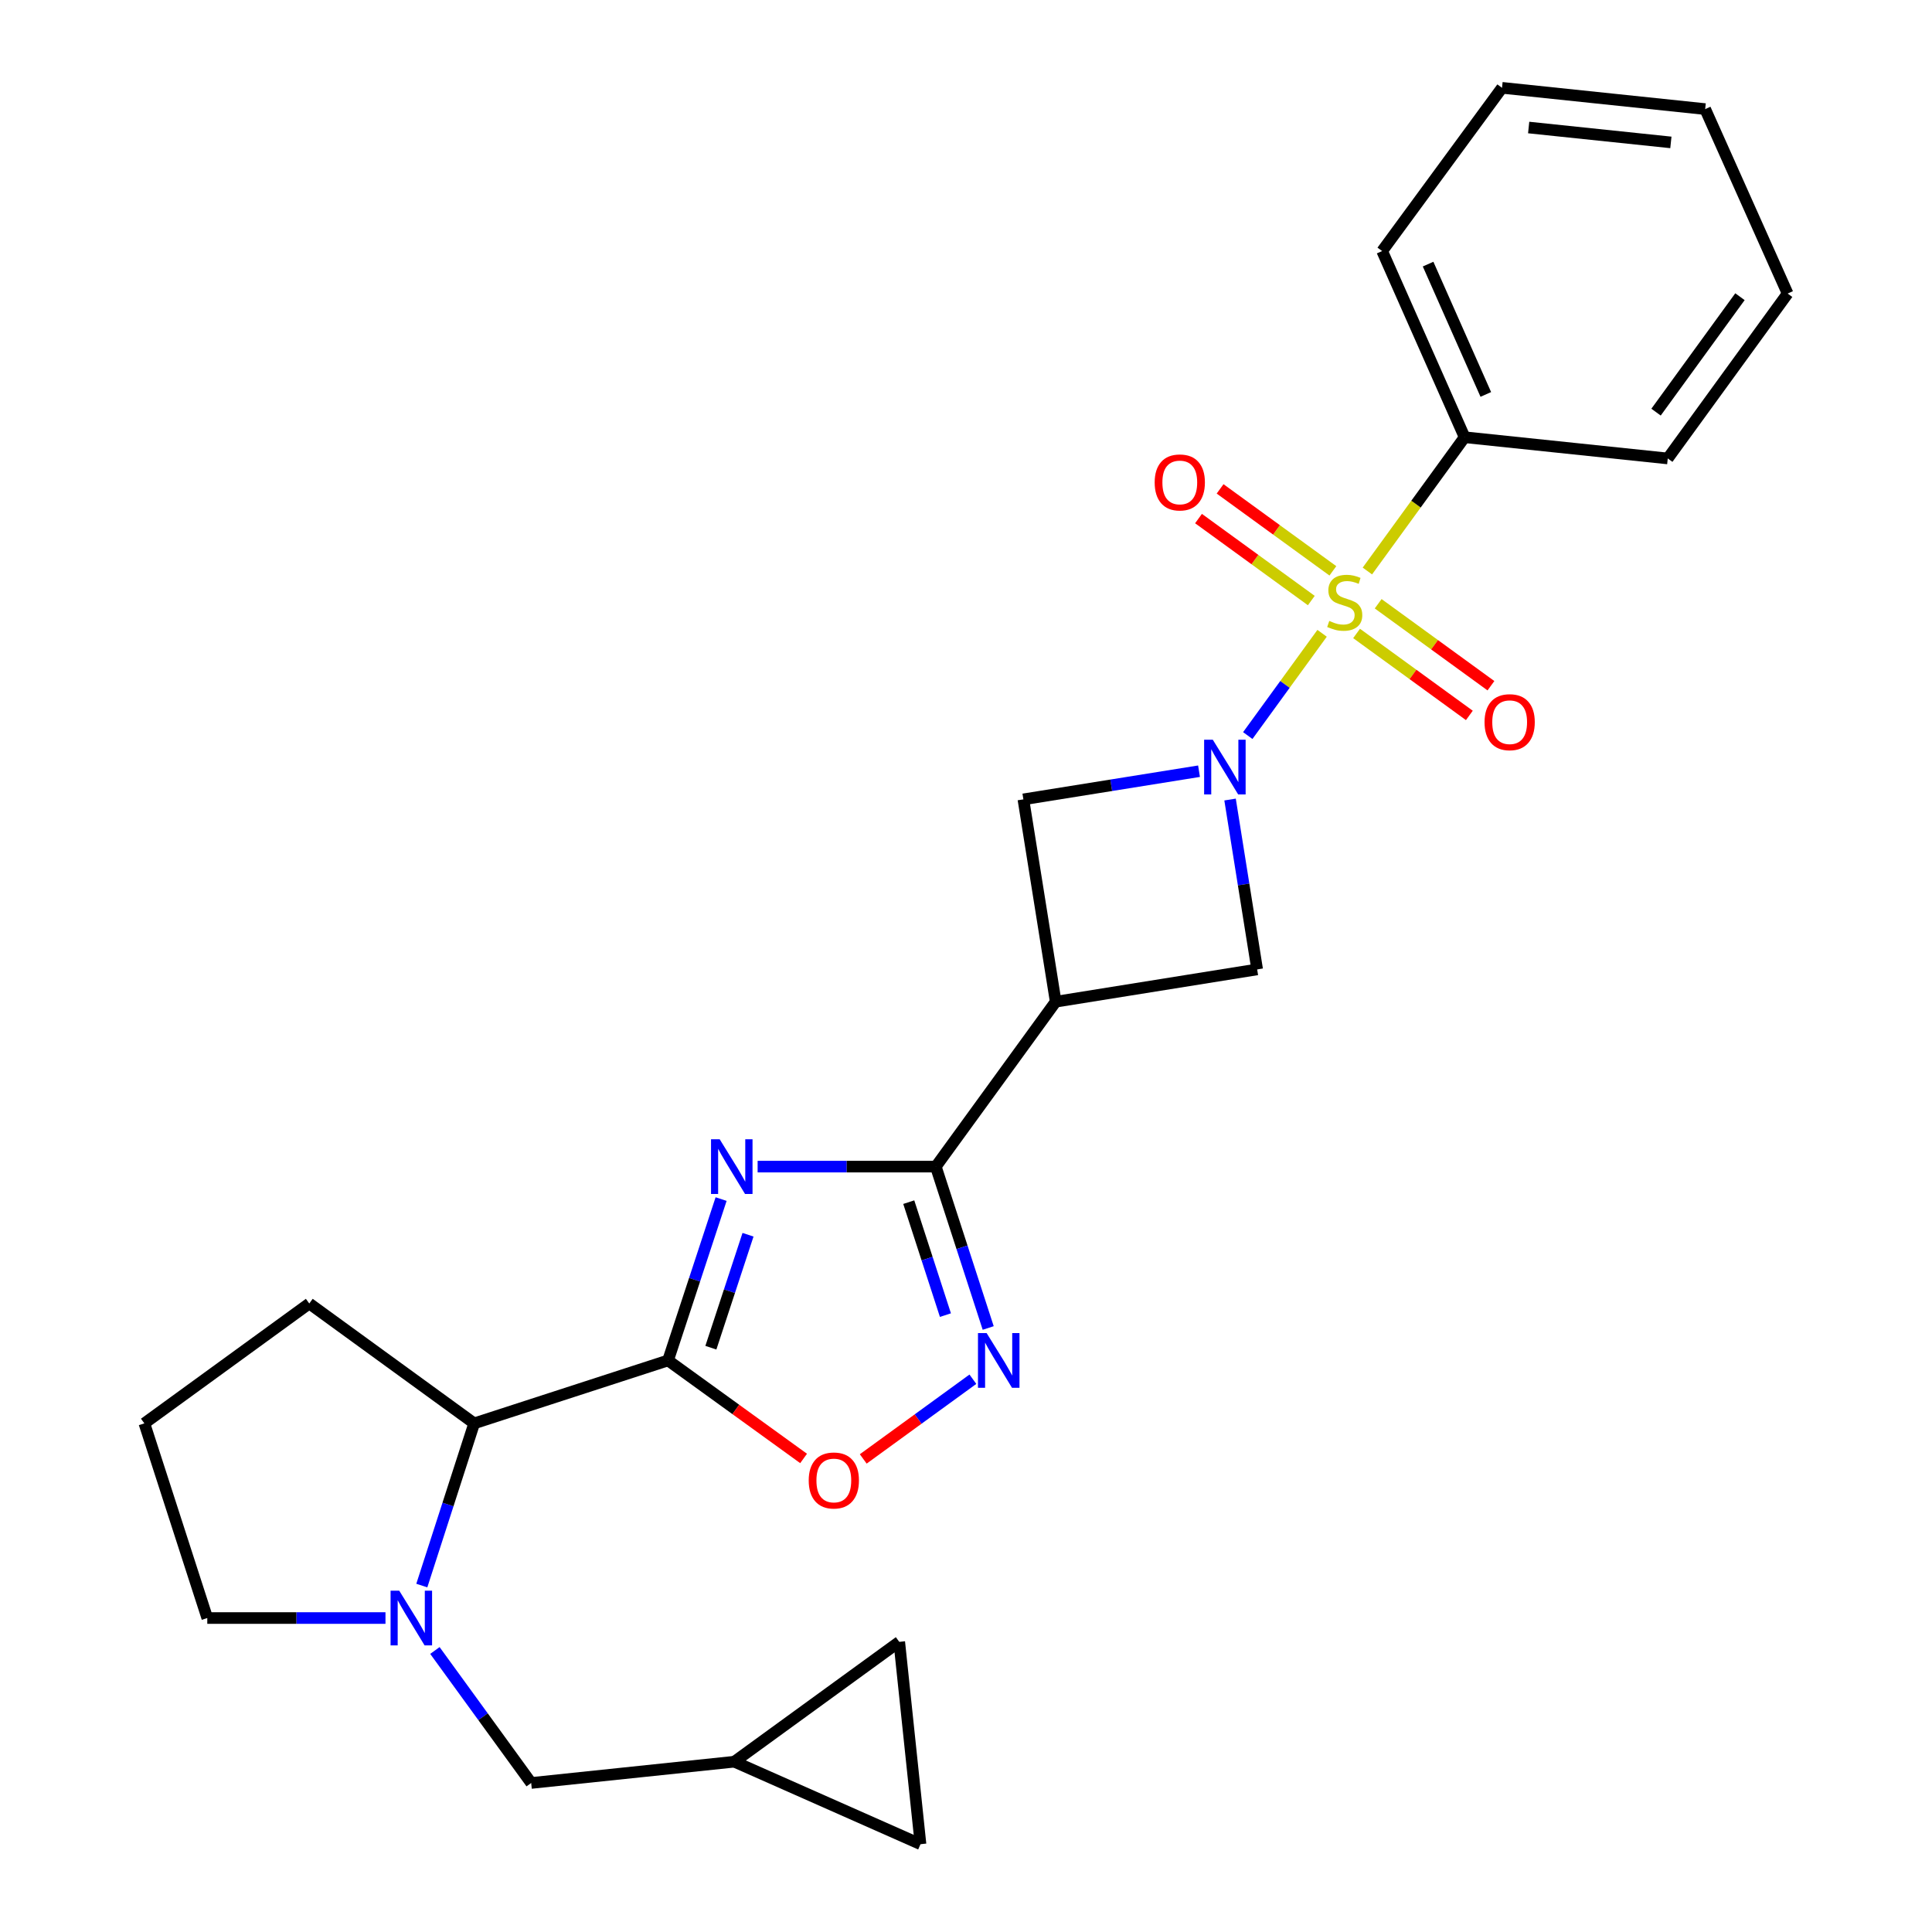 <?xml version='1.0' encoding='iso-8859-1'?>
<svg version='1.1' baseProfile='full'
              xmlns='http://www.w3.org/2000/svg'
                      xmlns:rdkit='http://www.rdkit.org/xml'
                      xmlns:xlink='http://www.w3.org/1999/xlink'
                  xml:space='preserve'
width='1000px' height='1000px' viewBox='0 0 1000 1000'>
<!-- END OF HEADER -->
<rect style='opacity:1.0;fill:#FFFFFF;stroke:none' width='1000' height='1000' x='0' y='0'> </rect>
<path class='bond-0' d='M 684.315,327.795 L 665.079,354.262' style='fill:none;fill-rule:evenodd;stroke:#CCCC00;stroke-width:6px;stroke-linecap:butt;stroke-linejoin:miter;stroke-opacity:1' />
<path class='bond-0' d='M 665.079,354.262 L 645.843,380.728' style='fill:none;fill-rule:evenodd;stroke:#0000FF;stroke-width:6px;stroke-linecap:butt;stroke-linejoin:miter;stroke-opacity:1' />
<path class='bond-11' d='M 702.165,327.875 L 731.351,349.088' style='fill:none;fill-rule:evenodd;stroke:#CCCC00;stroke-width:6px;stroke-linecap:butt;stroke-linejoin:miter;stroke-opacity:1' />
<path class='bond-11' d='M 731.351,349.088 L 760.536,370.302' style='fill:none;fill-rule:evenodd;stroke:#FF0000;stroke-width:6px;stroke-linecap:butt;stroke-linejoin:miter;stroke-opacity:1' />
<path class='bond-11' d='M 713.337,312.506 L 742.522,333.719' style='fill:none;fill-rule:evenodd;stroke:#CCCC00;stroke-width:6px;stroke-linecap:butt;stroke-linejoin:miter;stroke-opacity:1' />
<path class='bond-11' d='M 742.522,333.719 L 771.707,354.932' style='fill:none;fill-rule:evenodd;stroke:#FF0000;stroke-width:6px;stroke-linecap:butt;stroke-linejoin:miter;stroke-opacity:1' />
<path class='bond-12' d='M 689.899,295.471 L 660.709,274.257' style='fill:none;fill-rule:evenodd;stroke:#CCCC00;stroke-width:6px;stroke-linecap:butt;stroke-linejoin:miter;stroke-opacity:1' />
<path class='bond-12' d='M 660.709,274.257 L 631.519,253.043' style='fill:none;fill-rule:evenodd;stroke:#FF0000;stroke-width:6px;stroke-linecap:butt;stroke-linejoin:miter;stroke-opacity:1' />
<path class='bond-12' d='M 678.729,310.842 L 649.539,289.627' style='fill:none;fill-rule:evenodd;stroke:#CCCC00;stroke-width:6px;stroke-linecap:butt;stroke-linejoin:miter;stroke-opacity:1' />
<path class='bond-12' d='M 649.539,289.627 L 620.348,268.413' style='fill:none;fill-rule:evenodd;stroke:#FF0000;stroke-width:6px;stroke-linecap:butt;stroke-linejoin:miter;stroke-opacity:1' />
<path class='bond-13' d='M 707.751,295.551 L 732.915,260.929' style='fill:none;fill-rule:evenodd;stroke:#CCCC00;stroke-width:6px;stroke-linecap:butt;stroke-linejoin:miter;stroke-opacity:1' />
<path class='bond-13' d='M 732.915,260.929 L 758.08,226.308' style='fill:none;fill-rule:evenodd;stroke:#000000;stroke-width:6px;stroke-linecap:butt;stroke-linejoin:miter;stroke-opacity:1' />
<path class='bond-8' d='M 620.615,399.173 L 575.16,406.461' style='fill:none;fill-rule:evenodd;stroke:#0000FF;stroke-width:6px;stroke-linecap:butt;stroke-linejoin:miter;stroke-opacity:1' />
<path class='bond-8' d='M 575.16,406.461 L 529.704,413.748' style='fill:none;fill-rule:evenodd;stroke:#000000;stroke-width:6px;stroke-linecap:butt;stroke-linejoin:miter;stroke-opacity:1' />
<path class='bond-9' d='M 636.678,413.839 L 643.692,457.801' style='fill:none;fill-rule:evenodd;stroke:#0000FF;stroke-width:6px;stroke-linecap:butt;stroke-linejoin:miter;stroke-opacity:1' />
<path class='bond-9' d='M 643.692,457.801 L 650.706,501.763' style='fill:none;fill-rule:evenodd;stroke:#000000;stroke-width:6px;stroke-linecap:butt;stroke-linejoin:miter;stroke-opacity:1' />
<path class='bond-1' d='M 392.146,603.838 L 438.262,603.838' style='fill:none;fill-rule:evenodd;stroke:#0000FF;stroke-width:6px;stroke-linecap:butt;stroke-linejoin:miter;stroke-opacity:1' />
<path class='bond-1' d='M 438.262,603.838 L 484.377,603.838' style='fill:none;fill-rule:evenodd;stroke:#000000;stroke-width:6px;stroke-linecap:butt;stroke-linejoin:miter;stroke-opacity:1' />
<path class='bond-2' d='M 373.242,620.638 L 359.511,662.399' style='fill:none;fill-rule:evenodd;stroke:#0000FF;stroke-width:6px;stroke-linecap:butt;stroke-linejoin:miter;stroke-opacity:1' />
<path class='bond-2' d='M 359.511,662.399 L 345.779,704.161' style='fill:none;fill-rule:evenodd;stroke:#000000;stroke-width:6px;stroke-linecap:butt;stroke-linejoin:miter;stroke-opacity:1' />
<path class='bond-2' d='M 387.172,639.101 L 377.56,668.334' style='fill:none;fill-rule:evenodd;stroke:#0000FF;stroke-width:6px;stroke-linecap:butt;stroke-linejoin:miter;stroke-opacity:1' />
<path class='bond-2' d='M 377.56,668.334 L 367.948,697.567' style='fill:none;fill-rule:evenodd;stroke:#000000;stroke-width:6px;stroke-linecap:butt;stroke-linejoin:miter;stroke-opacity:1' />
<path class='bond-10' d='M 345.779,704.161 L 245.435,736.736' style='fill:none;fill-rule:evenodd;stroke:#000000;stroke-width:6px;stroke-linecap:butt;stroke-linejoin:miter;stroke-opacity:1' />
<path class='bond-28' d='M 345.779,704.161 L 380.86,729.527' style='fill:none;fill-rule:evenodd;stroke:#000000;stroke-width:6px;stroke-linecap:butt;stroke-linejoin:miter;stroke-opacity:1' />
<path class='bond-28' d='M 380.86,729.527 L 415.94,754.894' style='fill:none;fill-rule:evenodd;stroke:#FF0000;stroke-width:6px;stroke-linecap:butt;stroke-linejoin:miter;stroke-opacity:1' />
<path class='bond-3' d='M 484.377,603.838 L 546.425,518.483' style='fill:none;fill-rule:evenodd;stroke:#000000;stroke-width:6px;stroke-linecap:butt;stroke-linejoin:miter;stroke-opacity:1' />
<path class='bond-4' d='M 484.377,603.838 L 497.934,645.601' style='fill:none;fill-rule:evenodd;stroke:#000000;stroke-width:6px;stroke-linecap:butt;stroke-linejoin:miter;stroke-opacity:1' />
<path class='bond-4' d='M 497.934,645.601 L 511.49,687.364' style='fill:none;fill-rule:evenodd;stroke:#0000FF;stroke-width:6px;stroke-linecap:butt;stroke-linejoin:miter;stroke-opacity:1' />
<path class='bond-4' d='M 470.372,622.233 L 479.861,651.467' style='fill:none;fill-rule:evenodd;stroke:#000000;stroke-width:6px;stroke-linecap:butt;stroke-linejoin:miter;stroke-opacity:1' />
<path class='bond-4' d='M 479.861,651.467 L 489.351,680.701' style='fill:none;fill-rule:evenodd;stroke:#0000FF;stroke-width:6px;stroke-linecap:butt;stroke-linejoin:miter;stroke-opacity:1' />
<path class='bond-7' d='M 503.564,713.886 L 475.188,734.513' style='fill:none;fill-rule:evenodd;stroke:#0000FF;stroke-width:6px;stroke-linecap:butt;stroke-linejoin:miter;stroke-opacity:1' />
<path class='bond-7' d='M 475.188,734.513 L 446.812,755.141' style='fill:none;fill-rule:evenodd;stroke:#FF0000;stroke-width:6px;stroke-linecap:butt;stroke-linejoin:miter;stroke-opacity:1' />
<path class='bond-5' d='M 546.425,518.483 L 650.706,501.763' style='fill:none;fill-rule:evenodd;stroke:#000000;stroke-width:6px;stroke-linecap:butt;stroke-linejoin:miter;stroke-opacity:1' />
<path class='bond-26' d='M 546.425,518.483 L 529.704,413.748' style='fill:none;fill-rule:evenodd;stroke:#000000;stroke-width:6px;stroke-linecap:butt;stroke-linejoin:miter;stroke-opacity:1' />
<path class='bond-6' d='M 218.329,820.685 L 231.882,778.71' style='fill:none;fill-rule:evenodd;stroke:#0000FF;stroke-width:6px;stroke-linecap:butt;stroke-linejoin:miter;stroke-opacity:1' />
<path class='bond-6' d='M 231.882,778.71 L 245.435,736.736' style='fill:none;fill-rule:evenodd;stroke:#000000;stroke-width:6px;stroke-linecap:butt;stroke-linejoin:miter;stroke-opacity:1' />
<path class='bond-14' d='M 225.108,854.29 L 250.023,888.579' style='fill:none;fill-rule:evenodd;stroke:#0000FF;stroke-width:6px;stroke-linecap:butt;stroke-linejoin:miter;stroke-opacity:1' />
<path class='bond-14' d='M 250.023,888.579 L 274.939,922.867' style='fill:none;fill-rule:evenodd;stroke:#000000;stroke-width:6px;stroke-linecap:butt;stroke-linejoin:miter;stroke-opacity:1' />
<path class='bond-18' d='M 199.522,837.492 L 153.406,837.492' style='fill:none;fill-rule:evenodd;stroke:#0000FF;stroke-width:6px;stroke-linecap:butt;stroke-linejoin:miter;stroke-opacity:1' />
<path class='bond-18' d='M 153.406,837.492 L 107.291,837.492' style='fill:none;fill-rule:evenodd;stroke:#000000;stroke-width:6px;stroke-linecap:butt;stroke-linejoin:miter;stroke-opacity:1' />
<path class='bond-19' d='M 245.435,736.736 L 160.081,674.689' style='fill:none;fill-rule:evenodd;stroke:#000000;stroke-width:6px;stroke-linecap:butt;stroke-linejoin:miter;stroke-opacity:1' />
<path class='bond-21' d='M 758.08,226.308 L 715.403,129.944' style='fill:none;fill-rule:evenodd;stroke:#000000;stroke-width:6px;stroke-linecap:butt;stroke-linejoin:miter;stroke-opacity:1' />
<path class='bond-21' d='M 769.051,204.159 L 739.177,136.704' style='fill:none;fill-rule:evenodd;stroke:#000000;stroke-width:6px;stroke-linecap:butt;stroke-linejoin:miter;stroke-opacity:1' />
<path class='bond-22' d='M 758.08,226.308 L 863.227,237.297' style='fill:none;fill-rule:evenodd;stroke:#000000;stroke-width:6px;stroke-linecap:butt;stroke-linejoin:miter;stroke-opacity:1' />
<path class='bond-15' d='M 274.939,922.867 L 380.096,911.858' style='fill:none;fill-rule:evenodd;stroke:#000000;stroke-width:6px;stroke-linecap:butt;stroke-linejoin:miter;stroke-opacity:1' />
<path class='bond-16' d='M 380.096,911.858 L 476.46,954.545' style='fill:none;fill-rule:evenodd;stroke:#000000;stroke-width:6px;stroke-linecap:butt;stroke-linejoin:miter;stroke-opacity:1' />
<path class='bond-17' d='M 380.096,911.858 L 465.451,849.821' style='fill:none;fill-rule:evenodd;stroke:#000000;stroke-width:6px;stroke-linecap:butt;stroke-linejoin:miter;stroke-opacity:1' />
<path class='bond-30' d='M 476.46,954.545 L 465.451,849.821' style='fill:none;fill-rule:evenodd;stroke:#000000;stroke-width:6px;stroke-linecap:butt;stroke-linejoin:miter;stroke-opacity:1' />
<path class='bond-29' d='M 107.291,837.492 L 74.726,736.736' style='fill:none;fill-rule:evenodd;stroke:#000000;stroke-width:6px;stroke-linecap:butt;stroke-linejoin:miter;stroke-opacity:1' />
<path class='bond-20' d='M 160.081,674.689 L 74.726,736.736' style='fill:none;fill-rule:evenodd;stroke:#000000;stroke-width:6px;stroke-linecap:butt;stroke-linejoin:miter;stroke-opacity:1' />
<path class='bond-24' d='M 715.403,129.944 L 777.439,45.455' style='fill:none;fill-rule:evenodd;stroke:#000000;stroke-width:6px;stroke-linecap:butt;stroke-linejoin:miter;stroke-opacity:1' />
<path class='bond-23' d='M 863.227,237.297 L 925.274,151.942' style='fill:none;fill-rule:evenodd;stroke:#000000;stroke-width:6px;stroke-linecap:butt;stroke-linejoin:miter;stroke-opacity:1' />
<path class='bond-23' d='M 857.165,213.321 L 900.598,153.573' style='fill:none;fill-rule:evenodd;stroke:#000000;stroke-width:6px;stroke-linecap:butt;stroke-linejoin:miter;stroke-opacity:1' />
<path class='bond-25' d='M 925.274,151.942 L 882.597,56.464' style='fill:none;fill-rule:evenodd;stroke:#000000;stroke-width:6px;stroke-linecap:butt;stroke-linejoin:miter;stroke-opacity:1' />
<path class='bond-27' d='M 777.439,45.455 L 882.597,56.464' style='fill:none;fill-rule:evenodd;stroke:#000000;stroke-width:6px;stroke-linecap:butt;stroke-linejoin:miter;stroke-opacity:1' />
<path class='bond-27' d='M 791.235,66.003 L 864.845,73.71' style='fill:none;fill-rule:evenodd;stroke:#000000;stroke-width:6px;stroke-linecap:butt;stroke-linejoin:miter;stroke-opacity:1' />
<path  class='atom-0' d='M 688.033 321.393
Q 688.353 321.513, 689.673 322.073
Q 690.993 322.633, 692.433 322.993
Q 693.913 323.313, 695.353 323.313
Q 698.033 323.313, 699.593 322.033
Q 701.153 320.713, 701.153 318.433
Q 701.153 316.873, 700.353 315.913
Q 699.593 314.953, 698.393 314.433
Q 697.193 313.913, 695.193 313.313
Q 692.673 312.553, 691.153 311.833
Q 689.673 311.113, 688.593 309.593
Q 687.553 308.073, 687.553 305.513
Q 687.553 301.953, 689.953 299.753
Q 692.393 297.553, 697.193 297.553
Q 700.473 297.553, 704.193 299.113
L 703.273 302.193
Q 699.873 300.793, 697.313 300.793
Q 694.553 300.793, 693.033 301.953
Q 691.513 303.073, 691.553 305.033
Q 691.553 306.553, 692.313 307.473
Q 693.113 308.393, 694.233 308.913
Q 695.393 309.433, 697.313 310.033
Q 699.873 310.833, 701.393 311.633
Q 702.913 312.433, 703.993 314.073
Q 705.113 315.673, 705.113 318.433
Q 705.113 322.353, 702.473 324.473
Q 699.873 326.553, 695.513 326.553
Q 692.993 326.553, 691.073 325.993
Q 689.193 325.473, 686.953 324.553
L 688.033 321.393
' fill='#CCCC00'/>
<path  class='atom-1' d='M 627.736 382.868
L 637.016 397.868
Q 637.936 399.348, 639.416 402.028
Q 640.896 404.708, 640.976 404.868
L 640.976 382.868
L 644.736 382.868
L 644.736 411.188
L 640.856 411.188
L 630.896 394.788
Q 629.736 392.868, 628.496 390.668
Q 627.296 388.468, 626.936 387.788
L 626.936 411.188
L 623.256 411.188
L 623.256 382.868
L 627.736 382.868
' fill='#0000FF'/>
<path  class='atom-2' d='M 372.506 589.678
L 381.786 604.678
Q 382.706 606.158, 384.186 608.838
Q 385.666 611.518, 385.746 611.678
L 385.746 589.678
L 389.506 589.678
L 389.506 617.998
L 385.626 617.998
L 375.666 601.598
Q 374.506 599.678, 373.266 597.478
Q 372.066 595.278, 371.706 594.598
L 371.706 617.998
L 368.026 617.998
L 368.026 589.678
L 372.506 589.678
' fill='#0000FF'/>
<path  class='atom-5' d='M 510.682 690.001
L 519.962 705.001
Q 520.882 706.481, 522.362 709.161
Q 523.842 711.841, 523.922 712.001
L 523.922 690.001
L 527.682 690.001
L 527.682 718.321
L 523.802 718.321
L 513.842 701.921
Q 512.682 700.001, 511.442 697.801
Q 510.242 695.601, 509.882 694.921
L 509.882 718.321
L 506.202 718.321
L 506.202 690.001
L 510.682 690.001
' fill='#0000FF'/>
<path  class='atom-7' d='M 206.642 823.332
L 215.922 838.332
Q 216.842 839.812, 218.322 842.492
Q 219.802 845.172, 219.882 845.332
L 219.882 823.332
L 223.642 823.332
L 223.642 851.652
L 219.762 851.652
L 209.802 835.252
Q 208.642 833.332, 207.402 831.132
Q 206.202 828.932, 205.842 828.252
L 205.842 851.652
L 202.162 851.652
L 202.162 823.332
L 206.642 823.332
' fill='#0000FF'/>
<path  class='atom-8' d='M 418.588 766.288
Q 418.588 759.488, 421.948 755.688
Q 425.308 751.888, 431.588 751.888
Q 437.868 751.888, 441.228 755.688
Q 444.588 759.488, 444.588 766.288
Q 444.588 773.168, 441.188 777.088
Q 437.788 780.968, 431.588 780.968
Q 425.348 780.968, 421.948 777.088
Q 418.588 773.208, 418.588 766.288
M 431.588 777.768
Q 435.908 777.768, 438.228 774.888
Q 440.588 771.968, 440.588 766.288
Q 440.588 760.728, 438.228 757.928
Q 435.908 755.088, 431.588 755.088
Q 427.268 755.088, 424.908 757.888
Q 422.588 760.688, 422.588 766.288
Q 422.588 772.008, 424.908 774.888
Q 427.268 777.768, 431.588 777.768
' fill='#FF0000'/>
<path  class='atom-12' d='M 768.398 373.8
Q 768.398 367, 771.758 363.2
Q 775.118 359.4, 781.398 359.4
Q 787.678 359.4, 791.038 363.2
Q 794.398 367, 794.398 373.8
Q 794.398 380.68, 790.998 384.6
Q 787.598 388.48, 781.398 388.48
Q 775.158 388.48, 771.758 384.6
Q 768.398 380.72, 768.398 373.8
M 781.398 385.28
Q 785.718 385.28, 788.038 382.4
Q 790.398 379.48, 790.398 373.8
Q 790.398 368.24, 788.038 365.44
Q 785.718 362.6, 781.398 362.6
Q 777.078 362.6, 774.718 365.4
Q 772.398 368.2, 772.398 373.8
Q 772.398 379.52, 774.718 382.4
Q 777.078 385.28, 781.398 385.28
' fill='#FF0000'/>
<path  class='atom-13' d='M 597.657 249.706
Q 597.657 242.906, 601.017 239.106
Q 604.377 235.306, 610.657 235.306
Q 616.937 235.306, 620.297 239.106
Q 623.657 242.906, 623.657 249.706
Q 623.657 256.586, 620.257 260.506
Q 616.857 264.386, 610.657 264.386
Q 604.417 264.386, 601.017 260.506
Q 597.657 256.626, 597.657 249.706
M 610.657 261.186
Q 614.977 261.186, 617.297 258.306
Q 619.657 255.386, 619.657 249.706
Q 619.657 244.146, 617.297 241.346
Q 614.977 238.506, 610.657 238.506
Q 606.337 238.506, 603.977 241.306
Q 601.657 244.106, 601.657 249.706
Q 601.657 255.426, 603.977 258.306
Q 606.337 261.186, 610.657 261.186
' fill='#FF0000'/>
</svg>
